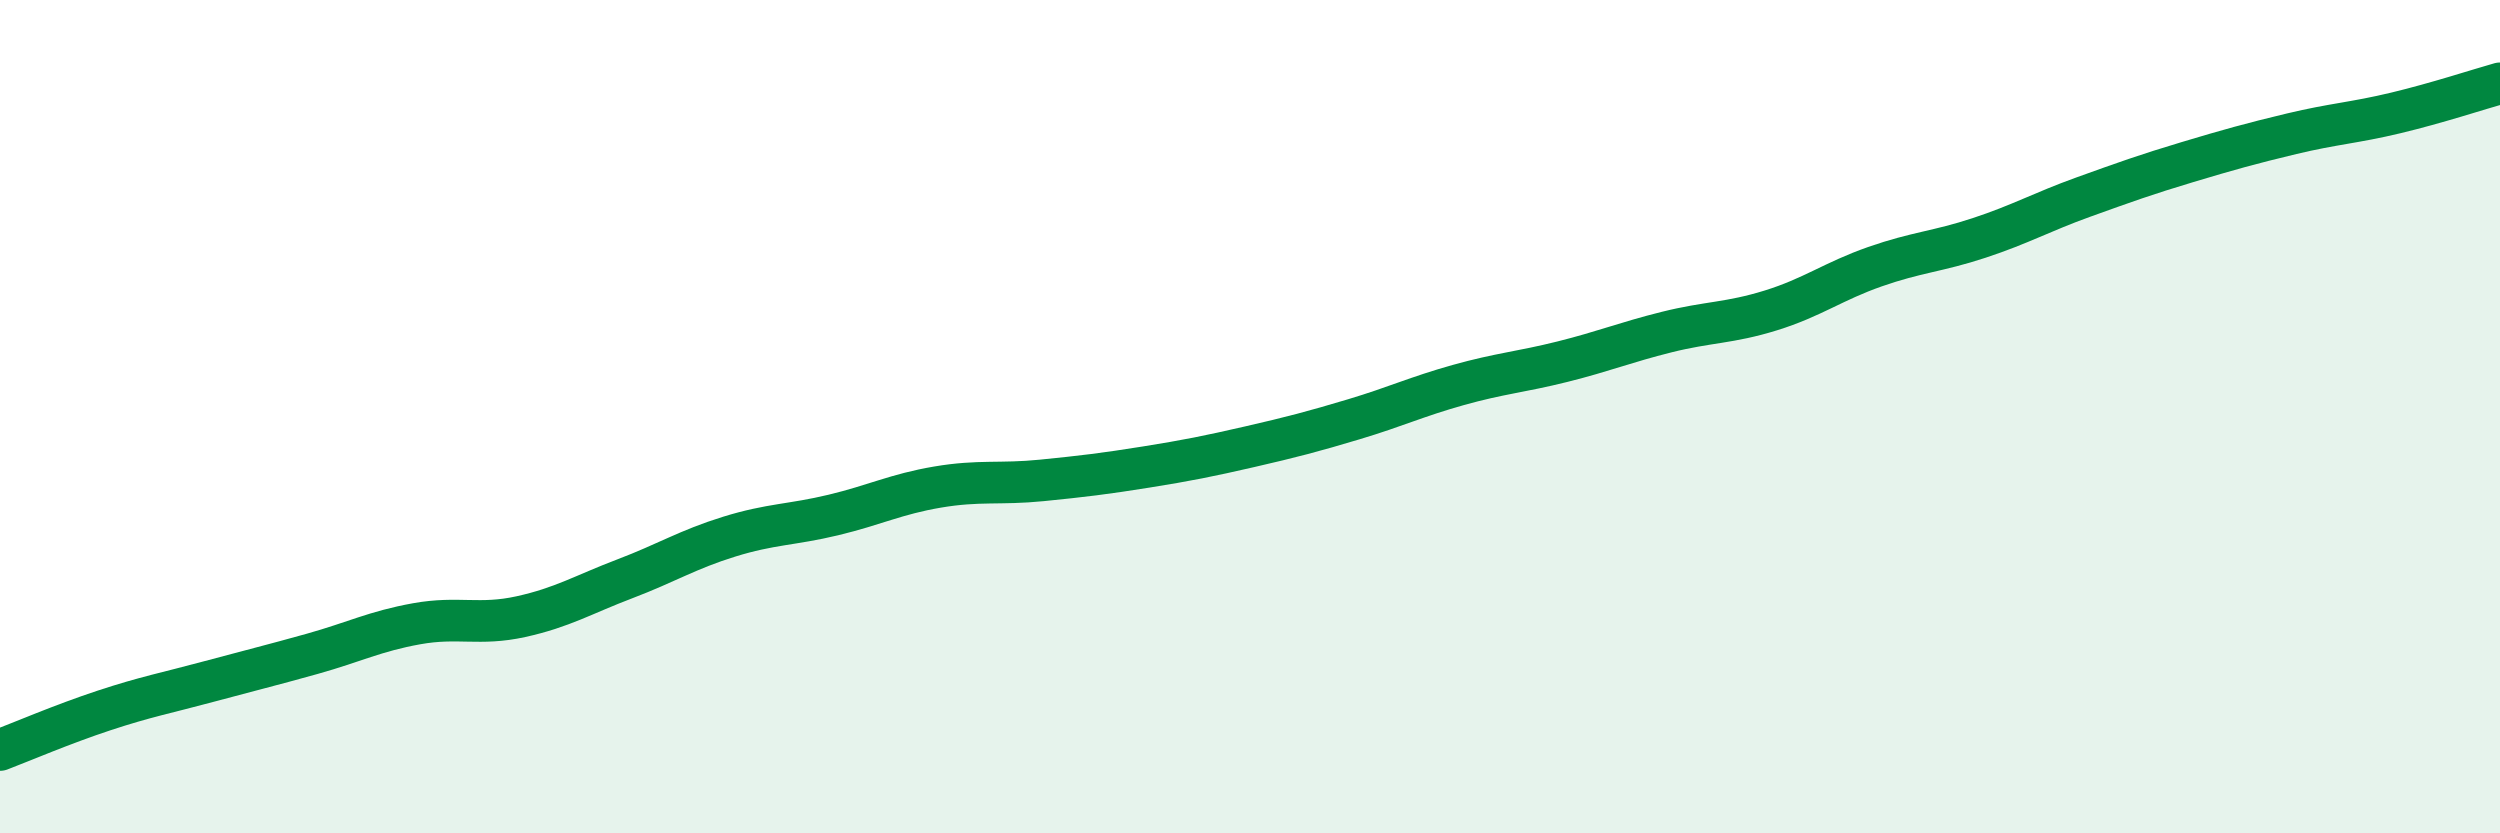 
    <svg width="60" height="20" viewBox="0 0 60 20" xmlns="http://www.w3.org/2000/svg">
      <path
        d="M 0,18 C 0.5,17.81 1.5,17.38 2.5,17.05 C 3.5,16.72 4,16.63 5,16.36 C 6,16.09 6.5,15.97 7.5,15.69 C 8.5,15.41 9,15.15 10,14.97 C 11,14.79 11.5,15.02 12.5,14.8 C 13.5,14.58 14,14.27 15,13.89 C 16,13.51 16.5,13.19 17.5,12.88 C 18.5,12.57 19,12.6 20,12.36 C 21,12.12 21.5,11.86 22.5,11.69 C 23.5,11.52 24,11.63 25,11.53 C 26,11.43 26.5,11.37 27.5,11.21 C 28.5,11.05 29,10.95 30,10.72 C 31,10.49 31.5,10.36 32.5,10.06 C 33.5,9.76 34,9.52 35,9.24 C 36,8.96 36.5,8.93 37.5,8.68 C 38.5,8.43 39,8.22 40,7.97 C 41,7.72 41.5,7.76 42.5,7.45 C 43.5,7.14 44,6.75 45,6.4 C 46,6.05 46.5,6.04 47.5,5.71 C 48.5,5.38 49,5.09 50,4.73 C 51,4.37 51.5,4.19 52.5,3.89 C 53.5,3.59 54,3.45 55,3.21 C 56,2.97 56.5,2.95 57.5,2.71 C 58.5,2.47 59.5,2.14 60,2L60 20L0 20Z"
        fill="#008740"
        opacity="0.1"
        stroke-linecap="round"
        stroke-linejoin="round"
      />
      <path
        d="M 0,18 C 0.5,17.81 1.5,17.38 2.5,17.05 C 3.5,16.72 4,16.63 5,16.36 C 6,16.09 6.5,15.97 7.5,15.69 C 8.5,15.41 9,15.15 10,14.97 C 11,14.79 11.5,15.02 12.5,14.8 C 13.5,14.58 14,14.27 15,13.89 C 16,13.51 16.5,13.19 17.5,12.88 C 18.5,12.57 19,12.6 20,12.36 C 21,12.12 21.5,11.86 22.5,11.69 C 23.5,11.52 24,11.63 25,11.53 C 26,11.43 26.5,11.37 27.5,11.21 C 28.5,11.05 29,10.95 30,10.72 C 31,10.49 31.5,10.36 32.5,10.06 C 33.5,9.76 34,9.52 35,9.24 C 36,8.96 36.5,8.93 37.5,8.68 C 38.5,8.43 39,8.22 40,7.97 C 41,7.72 41.5,7.76 42.5,7.45 C 43.5,7.14 44,6.75 45,6.4 C 46,6.05 46.5,6.04 47.5,5.71 C 48.5,5.38 49,5.09 50,4.73 C 51,4.37 51.5,4.19 52.5,3.89 C 53.5,3.59 54,3.45 55,3.21 C 56,2.97 56.5,2.95 57.5,2.71 C 58.5,2.47 59.5,2.14 60,2"
        stroke="#008740"
        stroke-width="1"
        fill="none"
        stroke-linecap="round"
        stroke-linejoin="round"
      />
    </svg>
  